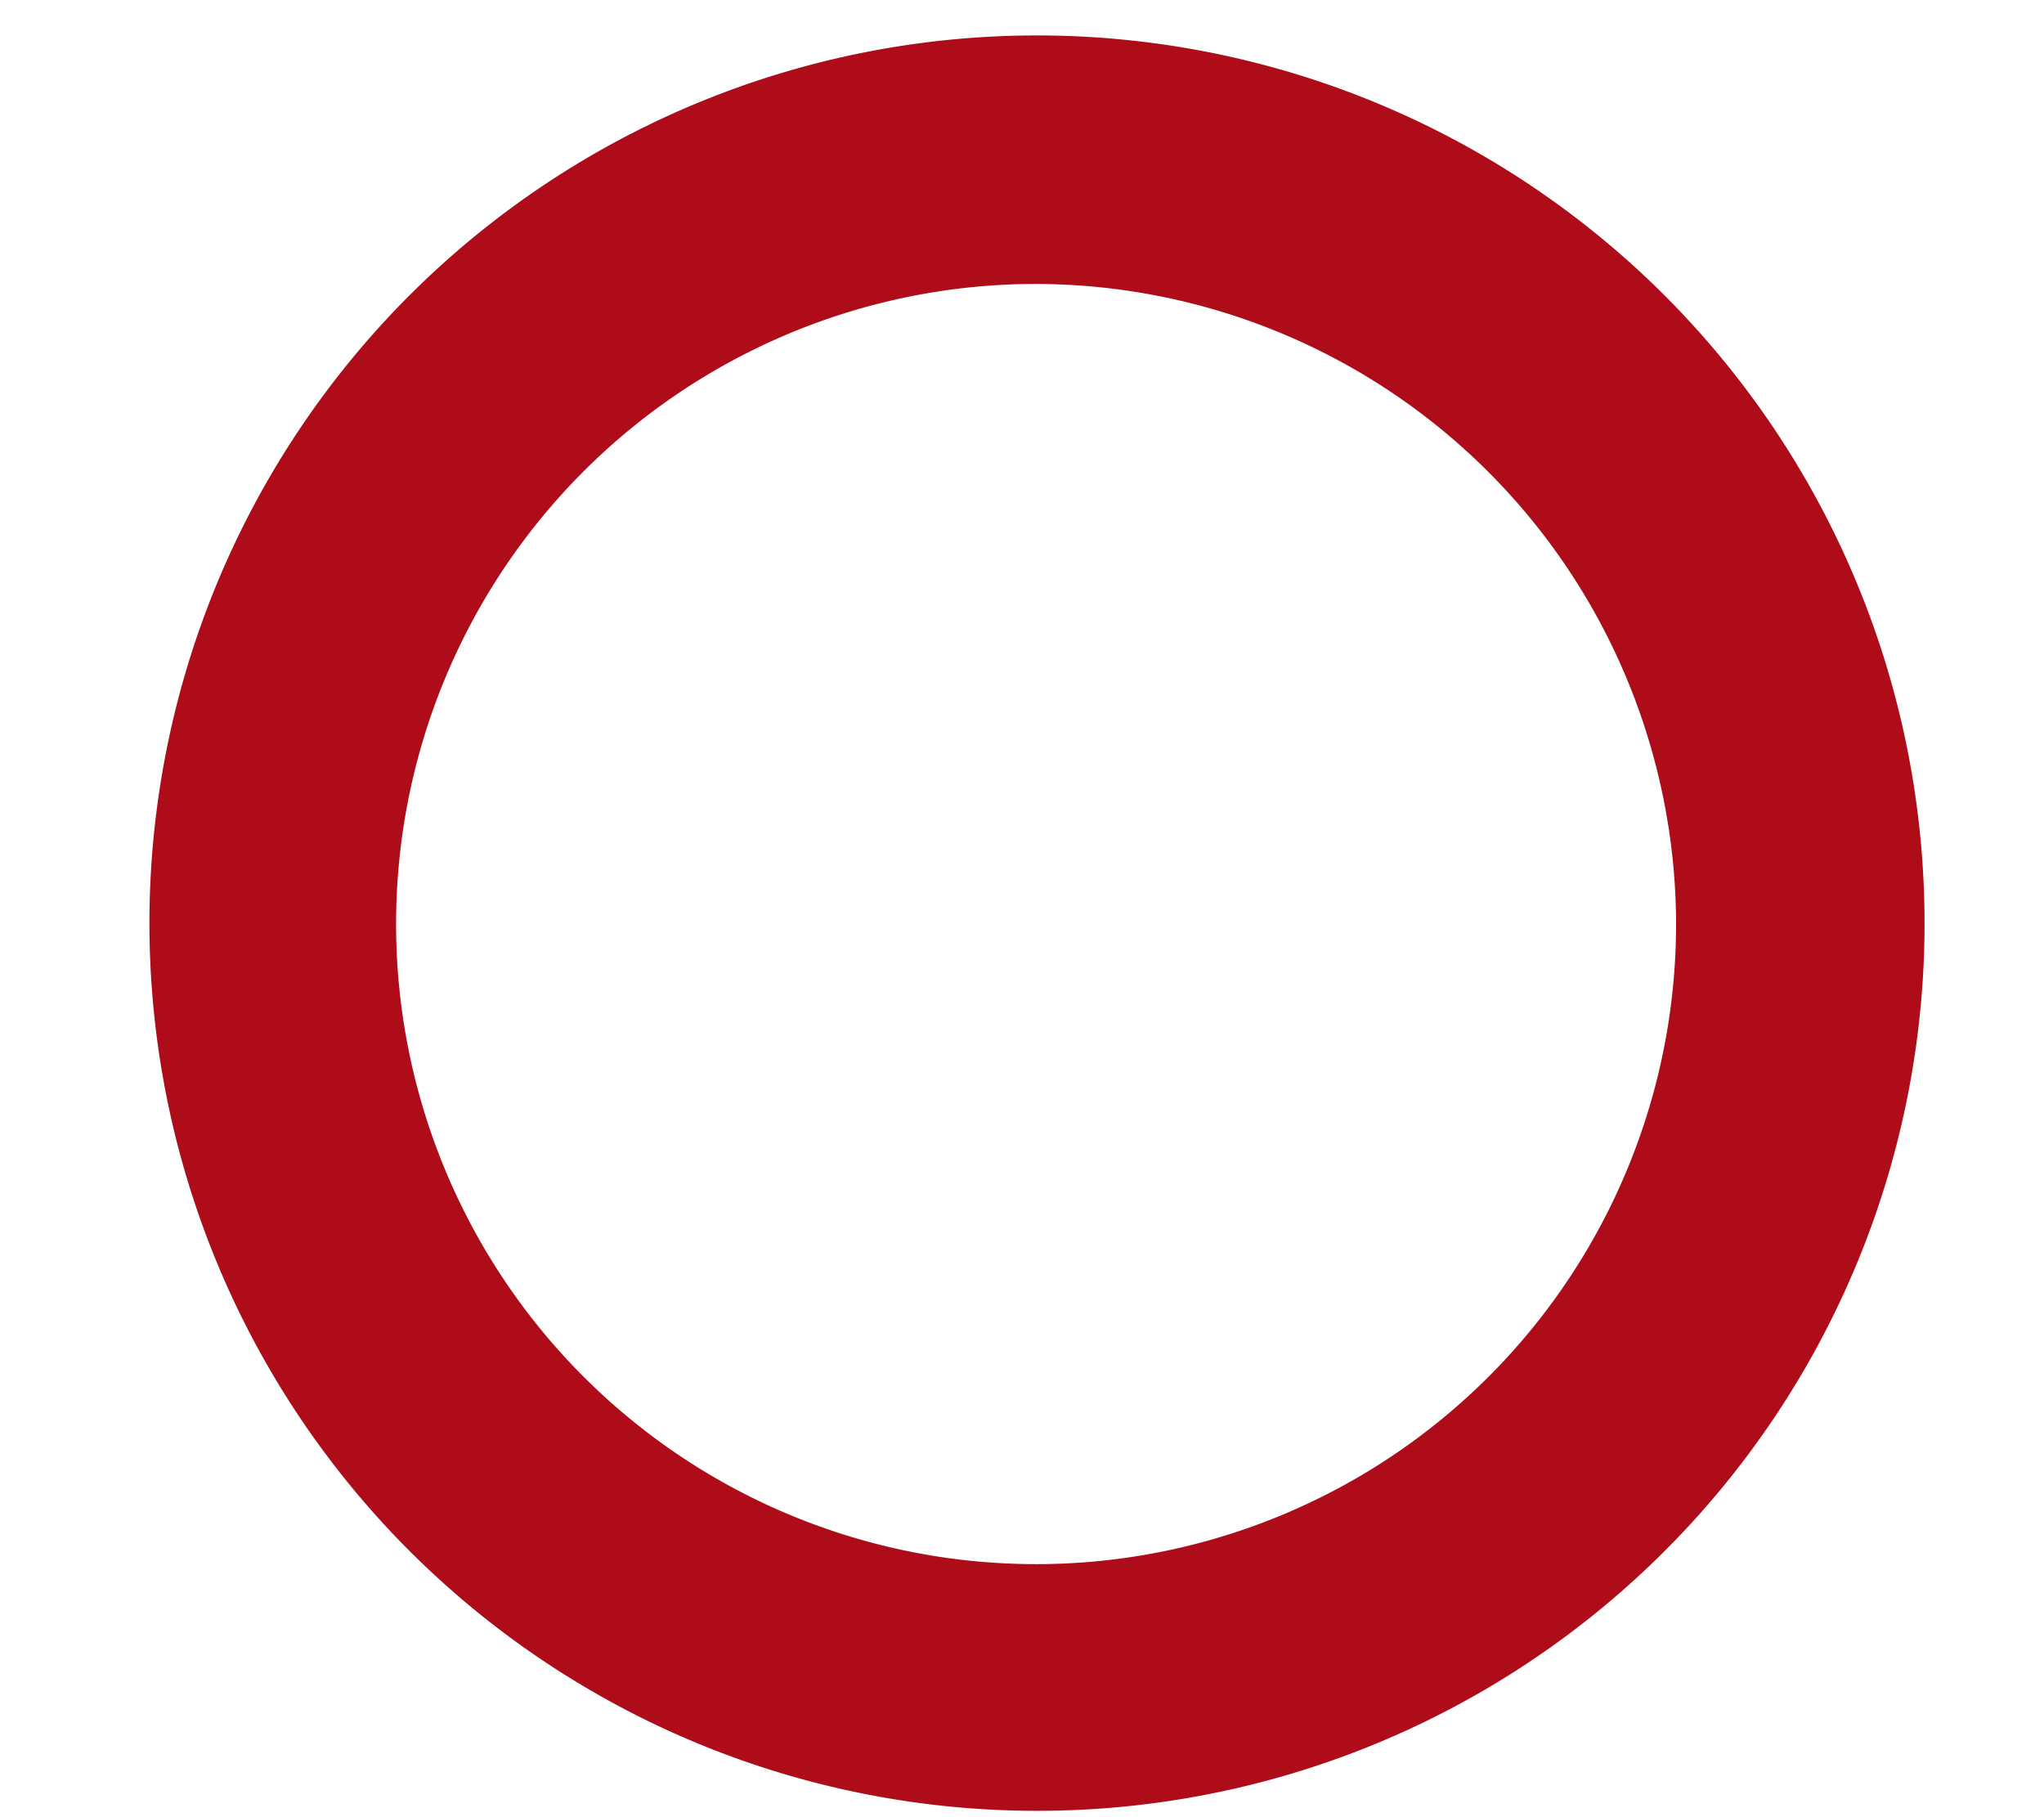 <svg xmlns="http://www.w3.org/2000/svg" viewBox="0 0 45 40"><defs><style>.cls-1{fill:#ad0c18;}</style></defs><title>icon-circle</title><g id="レイヤー_1" data-name="レイヤー 1"><path class="cls-1" d="M22.79,39.86A19.54,19.54,0,1,1,42.37,20.32,19.53,19.53,0,0,1,22.79,39.86Zm0-33.61A14.09,14.09,0,1,0,36.9,20.32,14.12,14.12,0,0,0,22.79,6.25Z"/></g></svg>